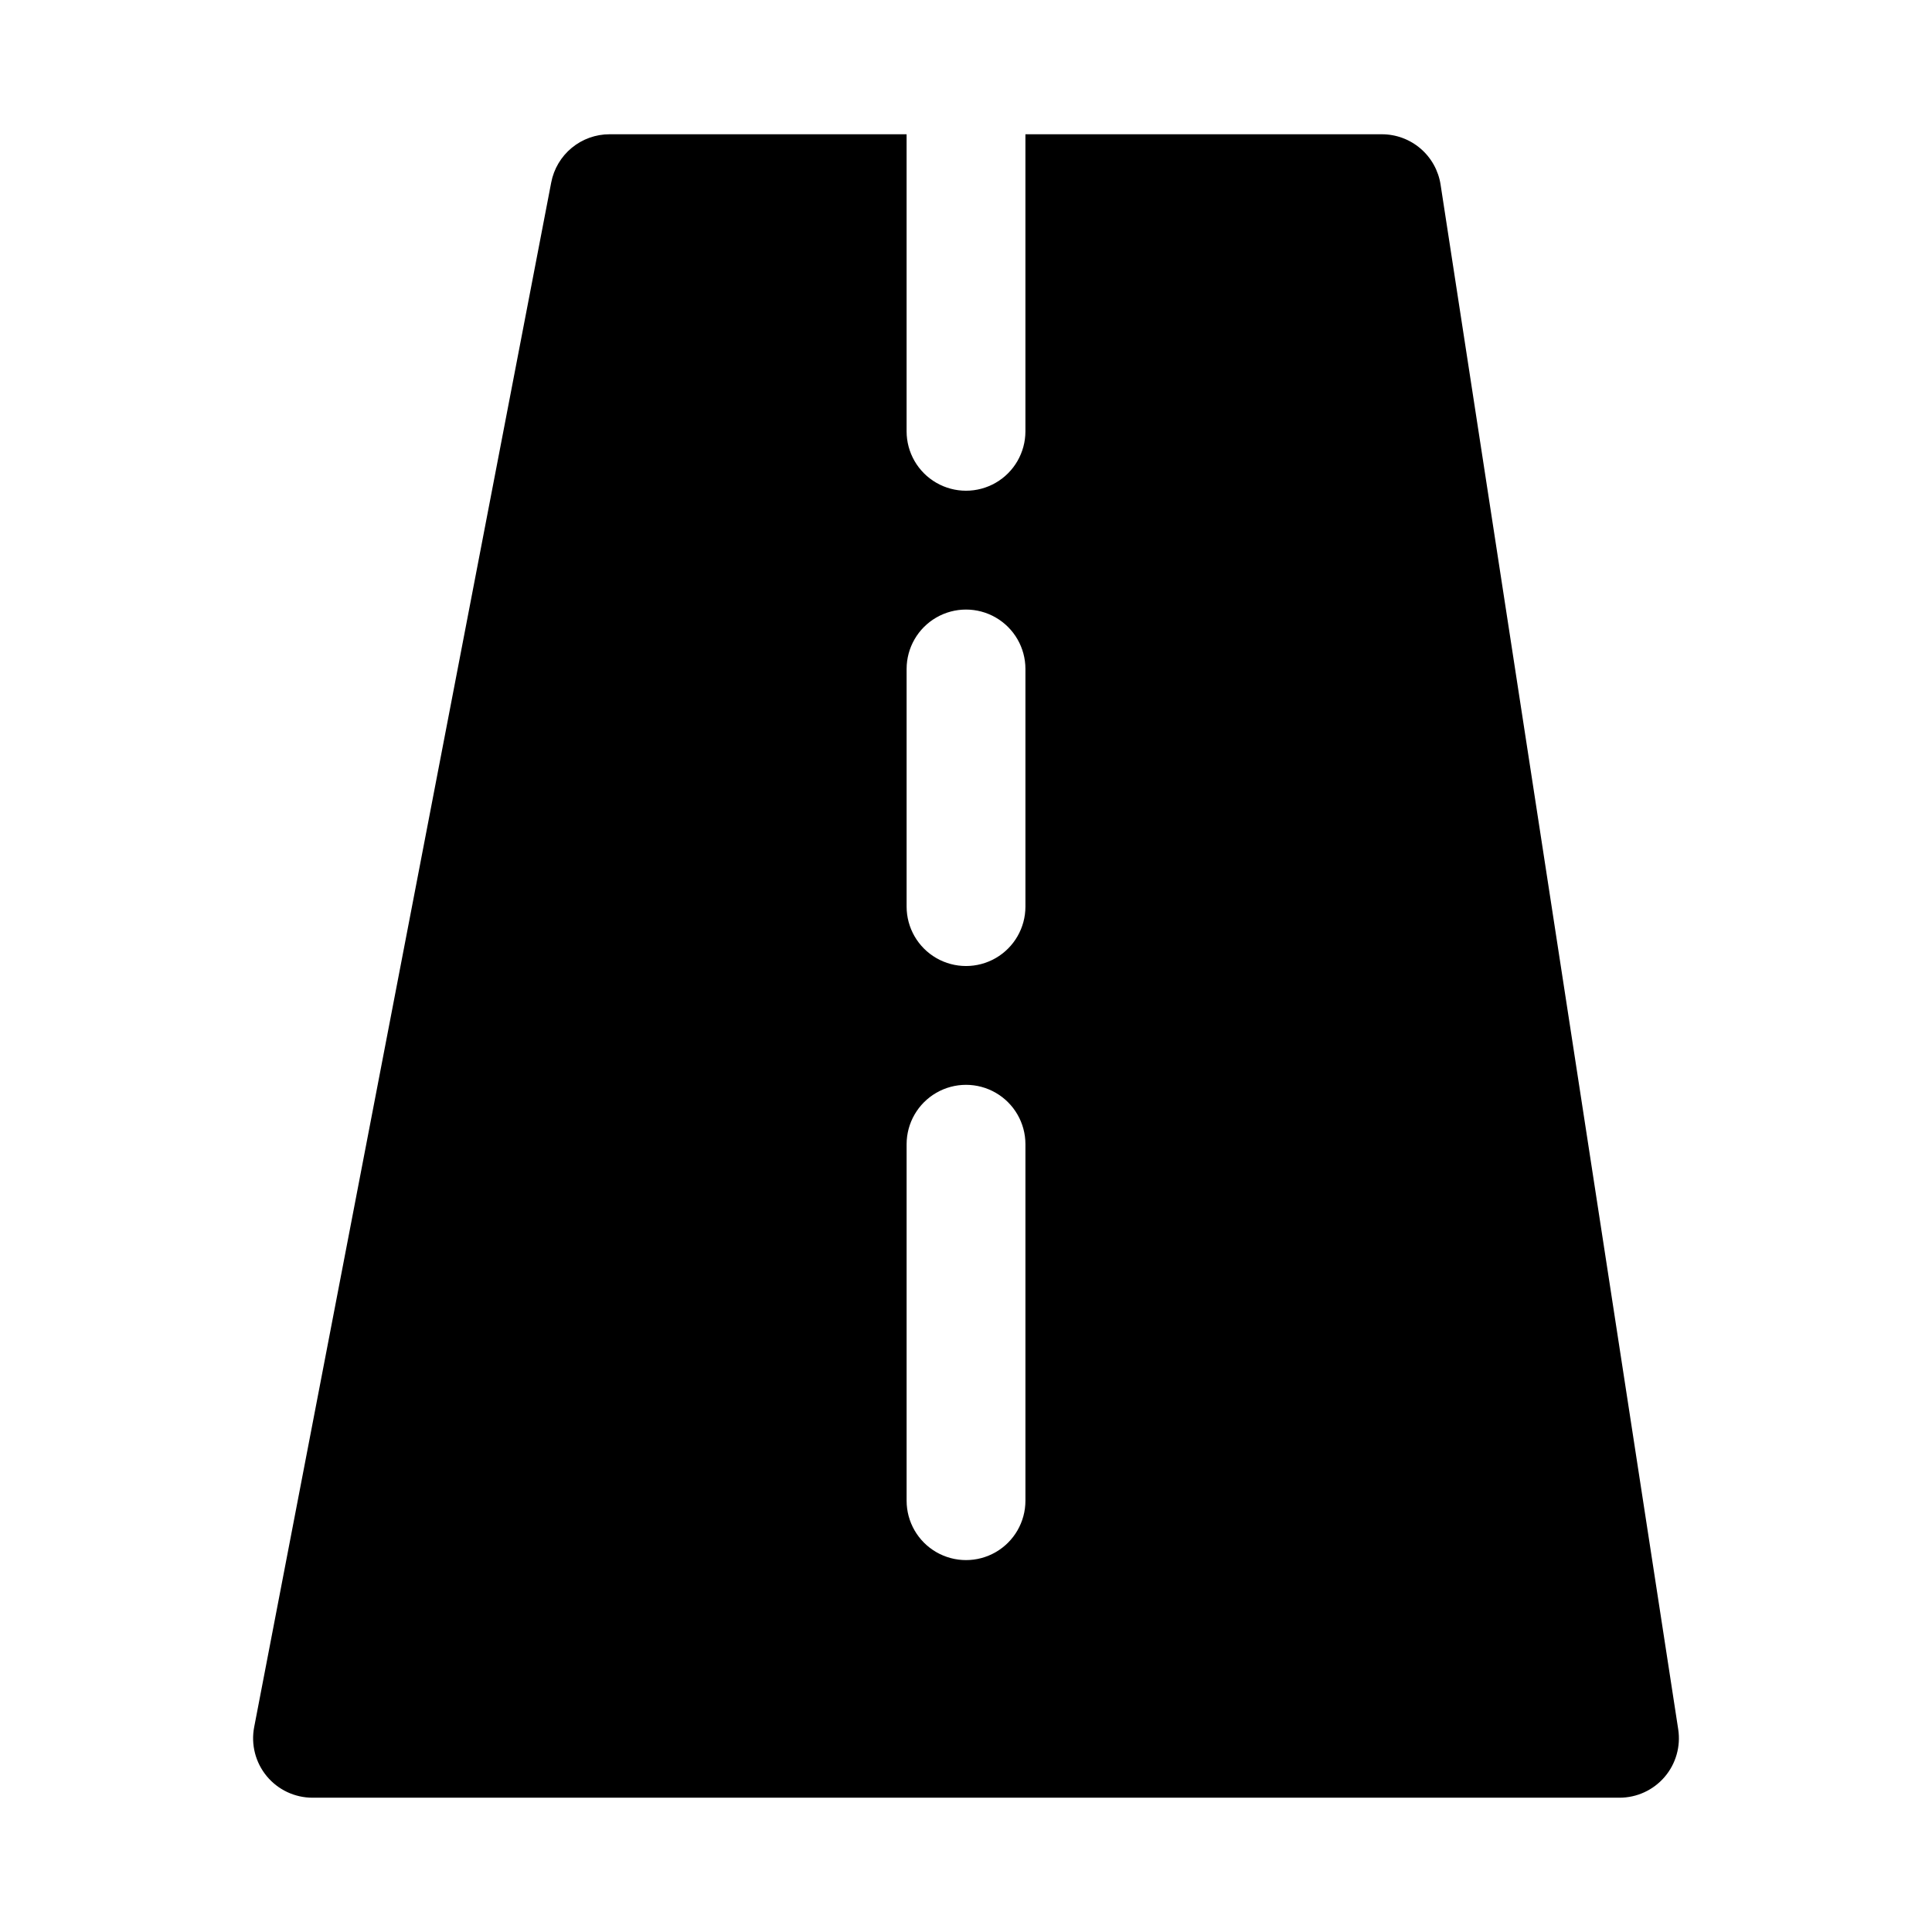 <?xml version="1.0" encoding="UTF-8"?>
<!-- Uploaded to: ICON Repo, www.svgrepo.com, Generator: ICON Repo Mixer Tools -->
<svg fill="#000000" width="800px" height="800px" version="1.1" viewBox="144 144 512 512" xmlns="http://www.w3.org/2000/svg">
 <path d="m525.77 192.93c-0.57-3.719-2.457-7.106-5.309-9.555-2.856-2.449-6.492-3.793-10.25-3.793h-94.465v78.719c0 5.625-3 10.824-7.871 13.637s-10.875 2.812-15.746 0-7.871-8.012-7.871-13.637v-78.719h-78.719c-3.66-0.004-7.207 1.273-10.031 3.606-2.82 2.332-4.742 5.574-5.43 9.172l-78.719 409.34c-0.887 4.609 0.332 9.375 3.324 12.996 2.988 3.617 7.438 5.715 12.133 5.715h346.37c4.594 0 8.957-2.008 11.949-5.492 2.992-3.488 4.309-8.109 3.609-12.648zm-110.02 348.77c0 5.625-3 10.82-7.871 13.633s-10.875 2.812-15.746 0-7.871-8.008-7.871-13.633v-94.465c0-5.625 3-10.82 7.871-13.633s10.875-2.812 15.746 0 7.871 8.008 7.871 13.633zm0-157.44c0 5.625-3 10.824-7.871 13.637s-10.875 2.812-15.746 0-7.871-8.012-7.871-13.637v-62.977c0-5.625 3-10.82 7.871-13.633s10.875-2.812 15.746 0 7.871 8.008 7.871 13.633z"/>
</svg>